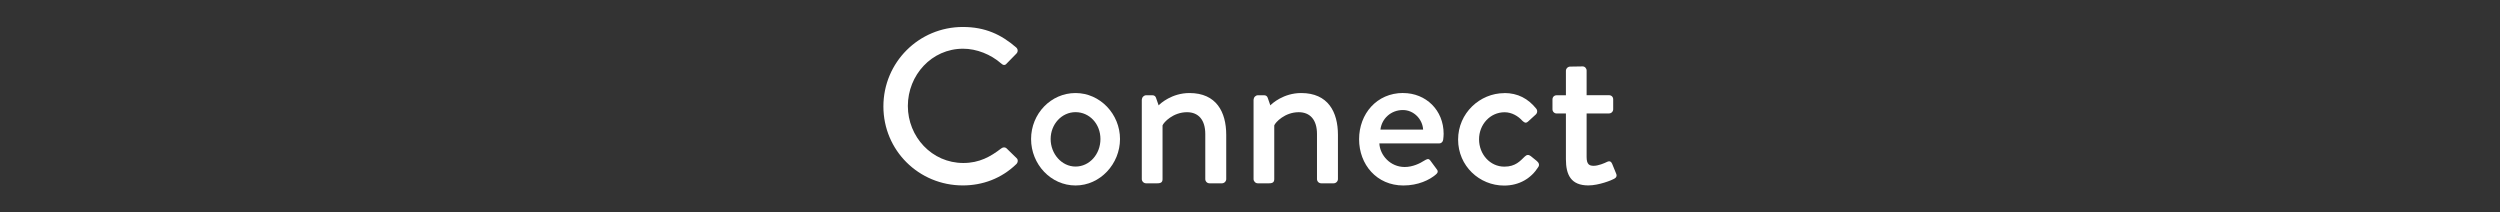 <?xml version="1.0" encoding="UTF-8"?>
<svg id="Layer_1" data-name="Layer 1" xmlns="http://www.w3.org/2000/svg" viewBox="0 0 506 43">
  <rect x="0" y="0" width="506" height="43" fill="#333333" stroke="none"/>
  <defs>
    <style>
      .cls-1 {
        fill: #fff;
      }
    </style>
  </defs>
  <path class="cls-1" d="m194.89,5.46c4.5,0,7.75,1.52,10.78,4.14.4.36.4.89.05,1.25l-1.96,2c-.31.4-.71.4-1.12,0-2.09-1.83-4.95-2.99-7.71-2.99-6.37,0-11.18,5.35-11.18,11.59s4.86,11.54,11.23,11.54c3.25,0,5.52-1.29,7.66-2.94.4-.31.8-.27,1.07-.04l2.05,2c.36.31.27.89-.05,1.2-3.03,2.94-6.86,4.32-10.83,4.32-8.91,0-16.08-7.08-16.08-15.99s7.17-16.08,16.08-16.08Z"/>
  <path class="cls-1" d="m217.69,18.83c4.99,0,9,4.28,9,9.31s-4.01,9.4-9,9.4-9-4.28-9-9.4,4.01-9.31,9-9.31Zm0,14.88c2.81,0,5.04-2.49,5.04-5.57s-2.23-5.44-5.04-5.44-5.04,2.45-5.04,5.44,2.23,5.57,5.04,5.57Z"/>
  <path class="cls-1" d="m231.13,20.12c0-.44.4-.84.85-.84h1.29c.36,0,.62.22.71.53l.53,1.52c.31-.36,2.67-2.5,6.24-2.5,5.44,0,7.44,3.83,7.44,8.47v8.95c0,.45-.4.85-.85.85h-2.54c-.49,0-.85-.4-.85-.85v-9.13c0-2.85-1.38-4.41-3.7-4.41-2.81,0-4.72,2.05-4.95,2.67v10.87c0,.58-.27.85-1.03.85h-2.32c-.45,0-.85-.4-.85-.85v-16.13Z"/>
  <path class="cls-1" d="m253.75,20.12c0-.44.4-.84.84-.84h1.29c.36,0,.62.22.71.53l.53,1.52c.31-.36,2.67-2.5,6.24-2.5,5.44,0,7.44,3.83,7.44,8.47v8.95c0,.45-.4.85-.85.85h-2.54c-.49,0-.85-.4-.85-.85v-9.13c0-2.85-1.38-4.41-3.7-4.41-2.81,0-4.72,2.05-4.95,2.67v10.87c0,.58-.27.85-1.03.85h-2.32c-.44,0-.84-.4-.84-.85v-16.13Z"/>
  <path class="cls-1" d="m283.99,18.83c4.63,0,8.2,3.48,8.2,8.24,0,.31-.04.89-.09,1.2-.05.45-.4.76-.8.76h-12.12c.13,2.41,2.23,4.77,5.13,4.77,1.6,0,3.07-.71,3.96-1.29.53-.31.85-.49,1.2-.05l1.25,1.69c.31.36.44.71-.09,1.16-1.29,1.12-3.61,2.23-6.59,2.23-5.39,0-8.96-4.23-8.96-9.36s3.57-9.36,8.91-9.36Zm4.05,7.4c-.13-2.14-1.91-3.96-4.1-3.96-2.41,0-4.28,1.74-4.54,3.96h8.64Z"/>
  <path class="cls-1" d="m304.48,18.83c2.72,0,4.81,1.12,6.46,3.17.31.4.22.94-.18,1.25l-1.47,1.34c-.53.49-.84.13-1.2-.18-.8-.89-2.09-1.69-3.56-1.69-2.9,0-5.17,2.45-5.17,5.48s2.23,5.53,5.12,5.53c2.27,0,3.21-1.16,4.14-2.05.4-.4.8-.4,1.2-.09l1.21.98c.44.36.62.8.31,1.25-1.43,2.27-3.83,3.74-6.91,3.74-4.99,0-9.31-3.96-9.31-9.31s4.41-9.4,9.36-9.4Z"/>
  <path class="cls-1" d="m316.94,22.97h-1.87c-.49,0-.85-.4-.85-.84v-2.01c0-.49.36-.84.85-.84h1.87v-4.95c0-.45.4-.85.85-.85l2.54-.04c.45,0,.8.4.8.84v4.99h4.54c.49,0,.84.35.84.84v2.01c0,.44-.36.84-.84.84h-4.54v8.82c0,1.52.58,1.78,1.43,1.78.94,0,2.18-.53,2.72-.8.58-.27.84,0,1.02.4l.8,1.96c.22.49.04.84-.4,1.07-.45.27-3.08,1.34-5.22,1.34-3.52,0-4.54-2.14-4.54-5.3v-9.27Z"/>
</svg>